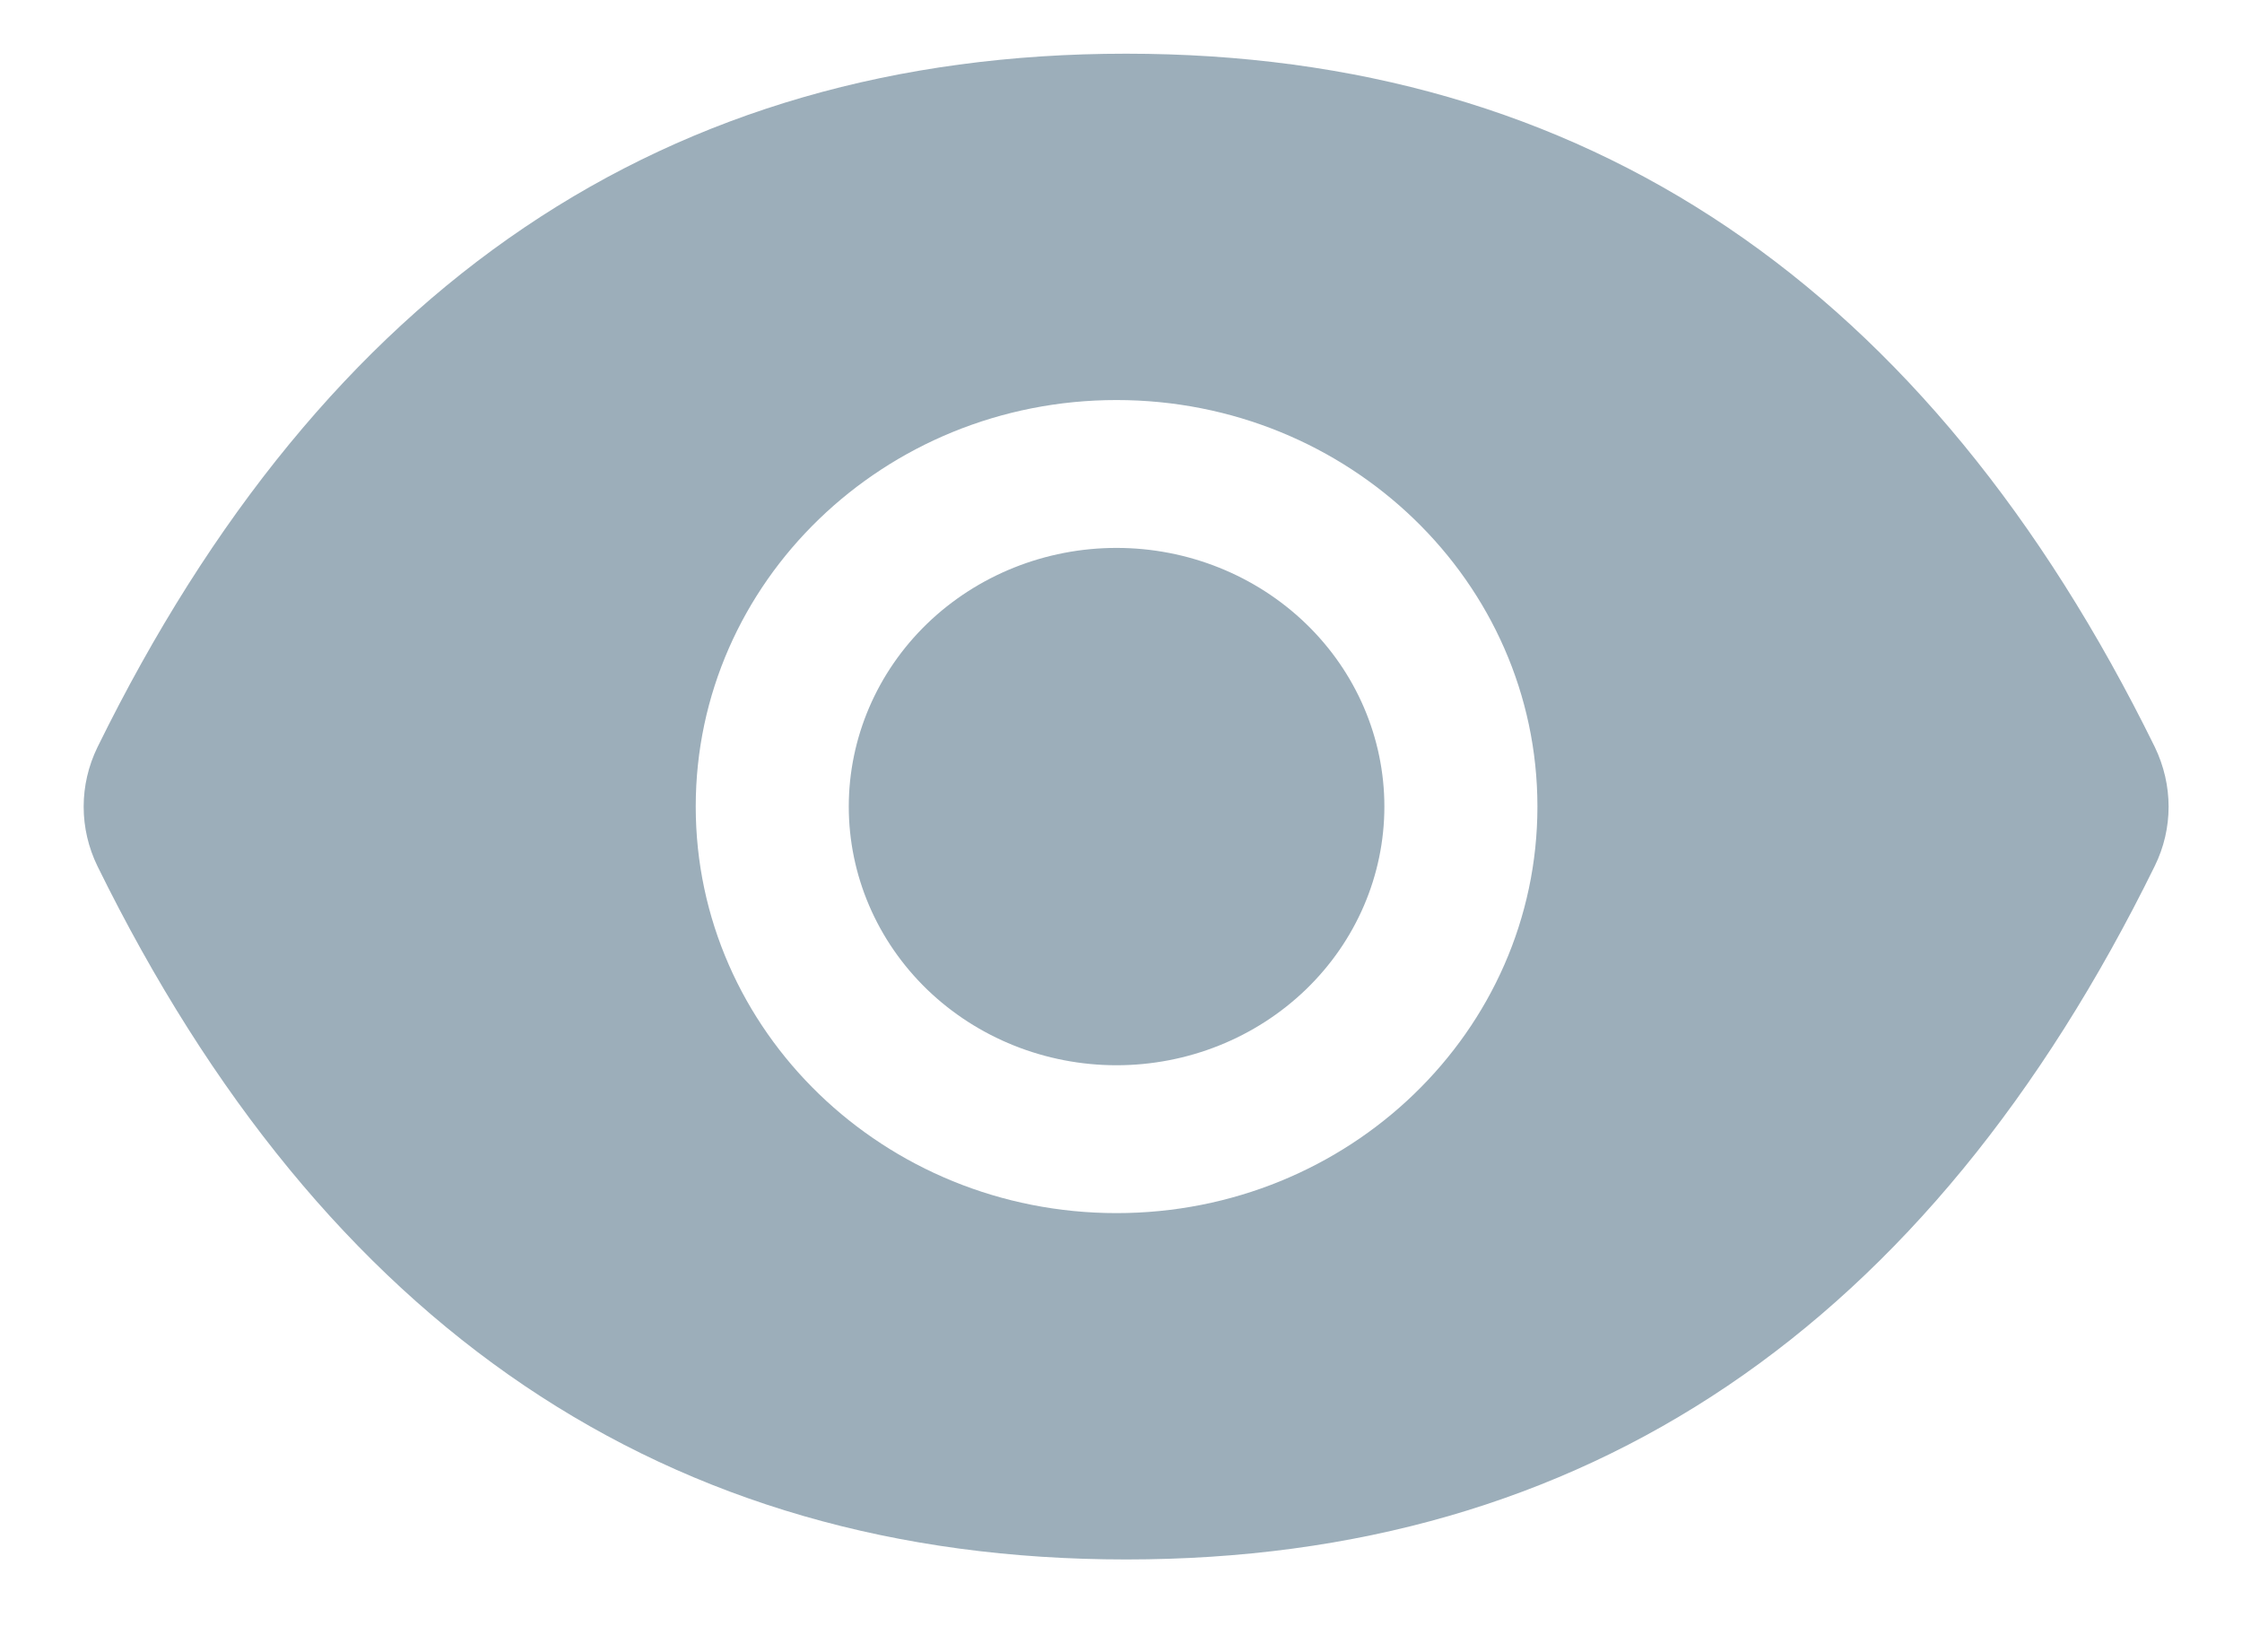 <svg width="19" height="14" viewBox="0 0 19 14" fill="none" xmlns="http://www.w3.org/2000/svg">
<path d="M7.193 6.835C7.193 7.416 7.432 7.974 7.857 8.385C8.283 8.796 8.86 9.027 9.462 9.027C10.064 9.027 10.641 8.796 11.067 8.385C11.493 7.974 11.732 7.416 11.732 6.835C11.732 6.254 11.493 5.696 11.067 5.285C10.641 4.874 10.064 4.643 9.462 4.643C8.86 4.643 8.283 4.874 7.857 5.285C7.432 5.696 7.193 6.254 7.193 6.835V6.835ZM18.261 6.33C16.34 2.422 13.436 0.455 9.543 0.455C5.649 0.455 2.747 2.422 0.826 6.332C0.749 6.49 0.709 6.662 0.709 6.836C0.709 7.01 0.749 7.182 0.826 7.34C2.747 11.248 5.651 13.215 9.543 13.215C13.438 13.215 16.34 11.248 18.261 7.338C18.417 7.021 18.417 6.653 18.261 6.33V6.33ZM9.462 10.28C7.493 10.28 5.896 8.737 5.896 6.835C5.896 4.933 7.493 3.39 9.462 3.39C11.432 3.39 13.029 4.933 13.029 6.835C13.029 8.737 11.432 10.28 9.462 10.28Z" fill="#9CAEBA"/>
</svg>
